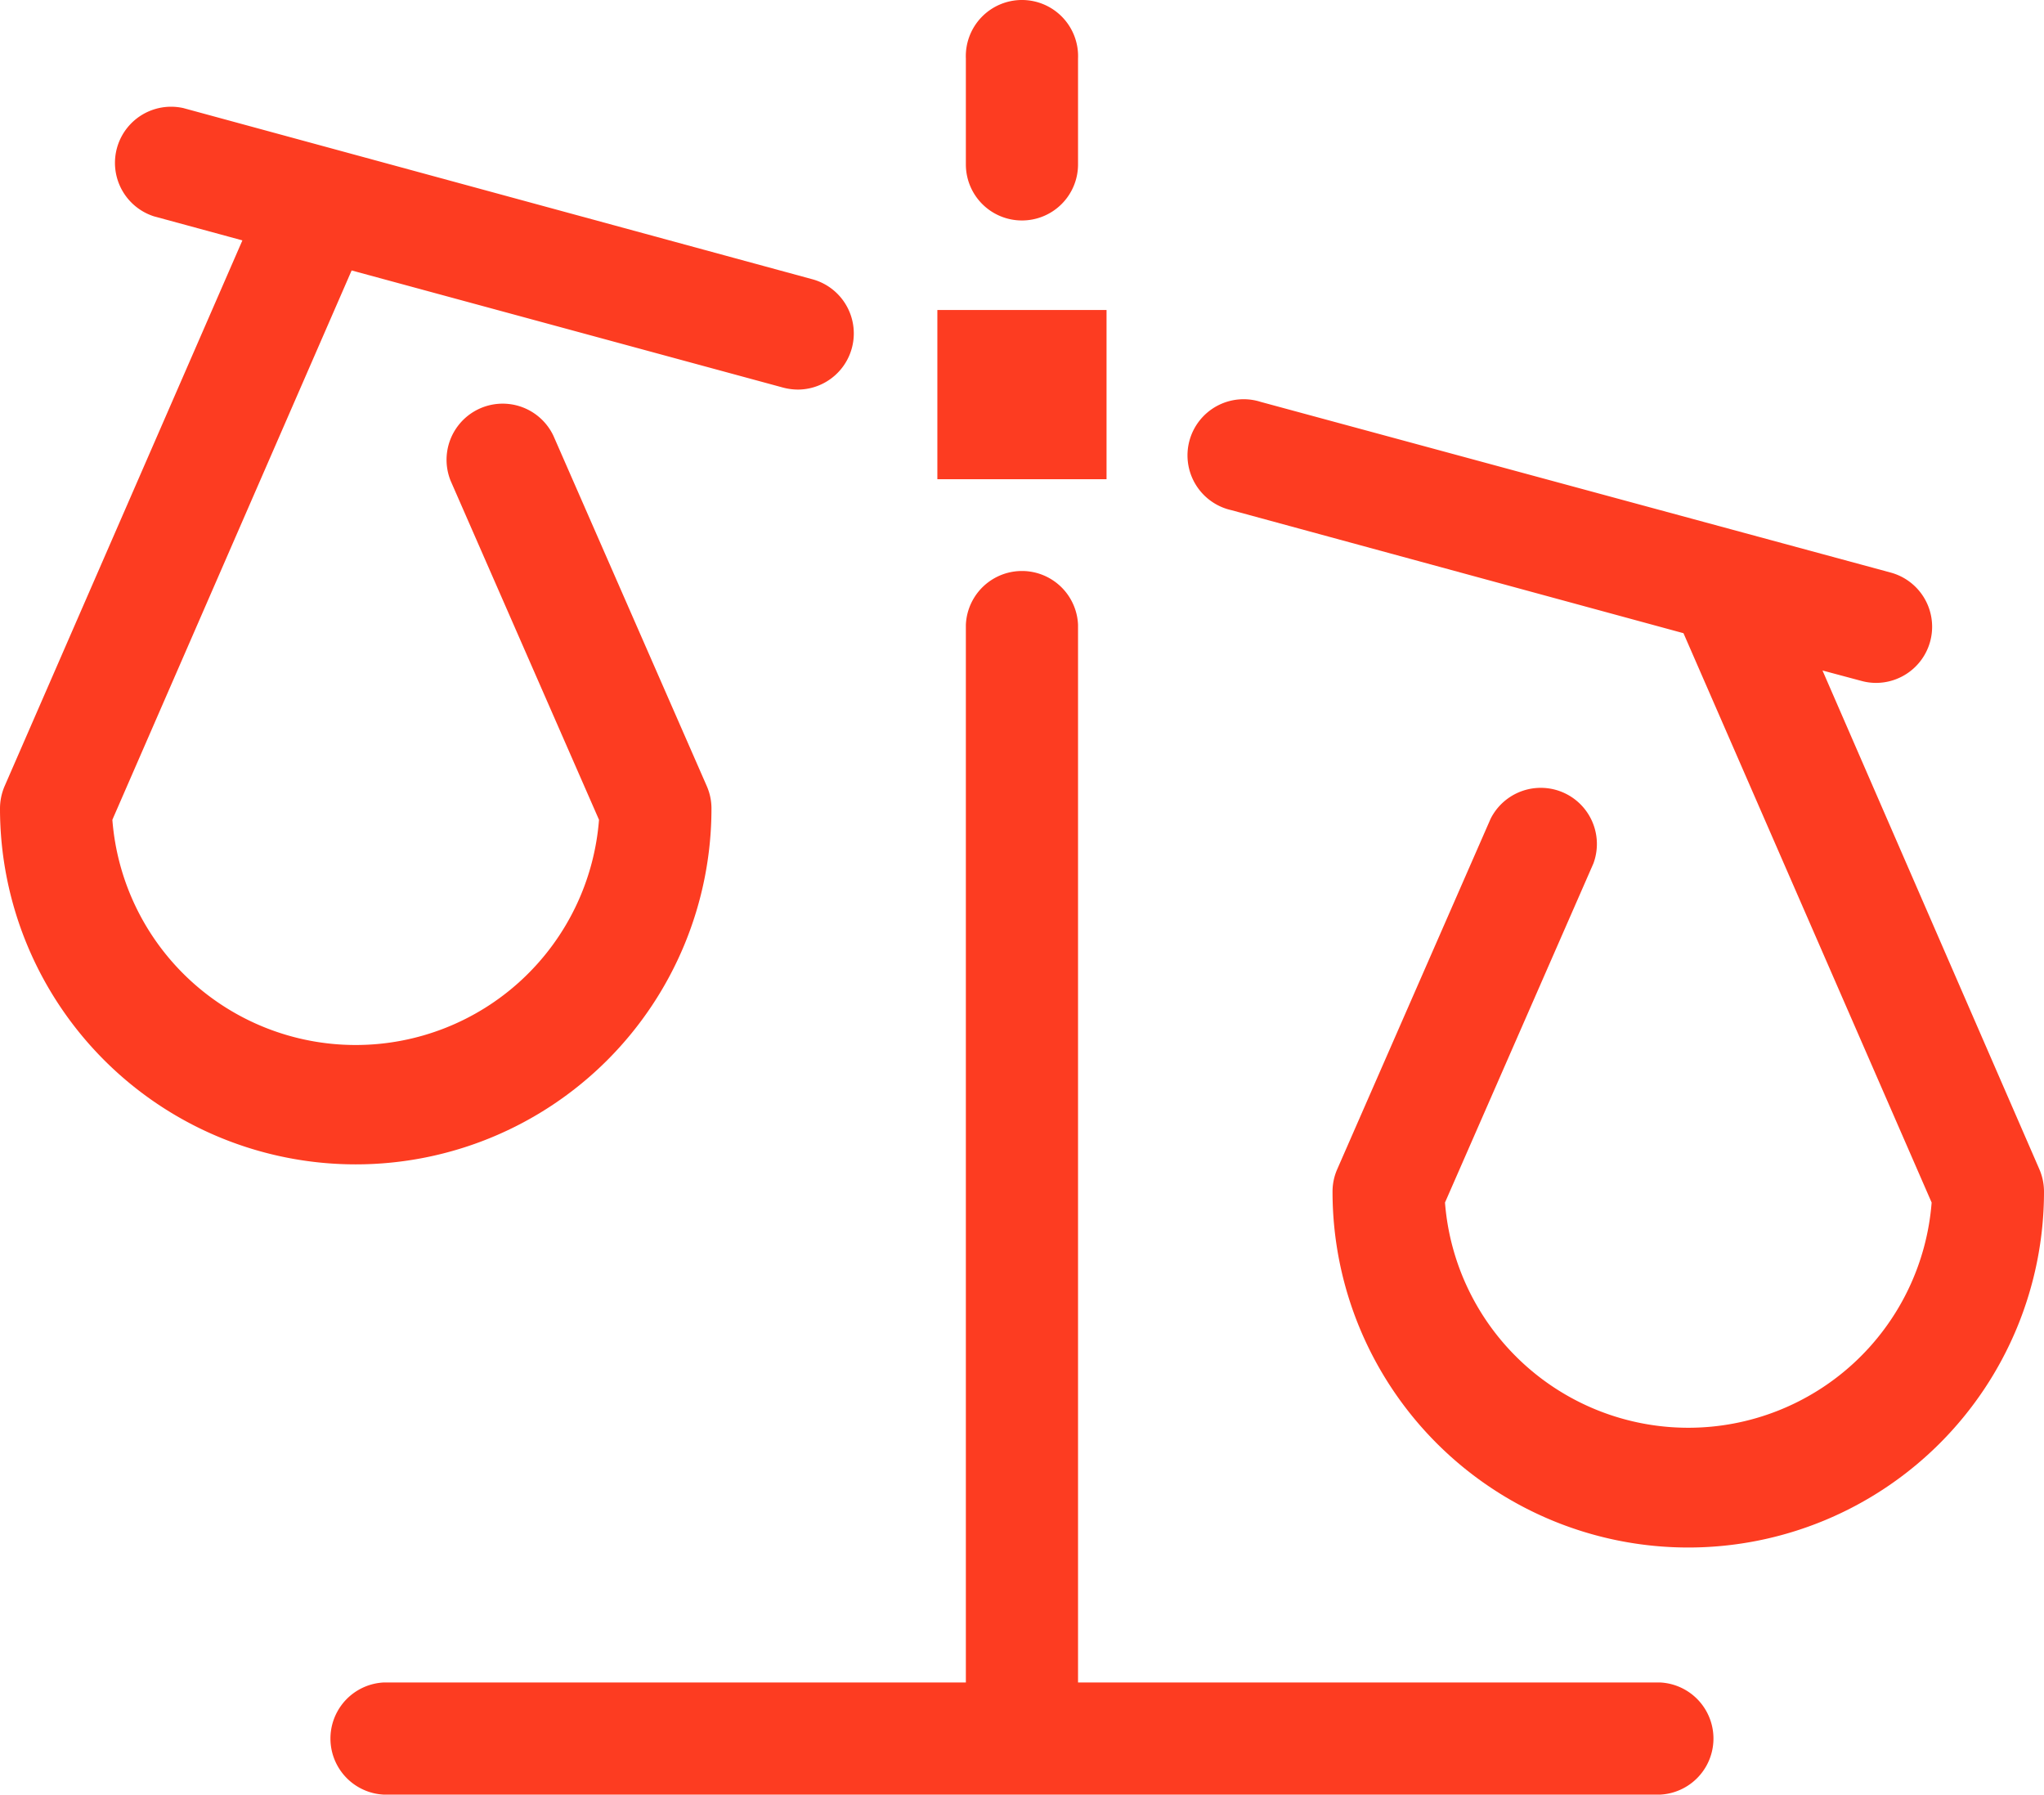<svg xmlns="http://www.w3.org/2000/svg" width="209.38" height="183.799" viewBox="0 0 209.38 183.799">
  <defs>
    <style>
      .cls-1 {
        fill: #fd3c21;
      }
    </style>
  </defs>
  <g id="step2" transform="translate(-95.31 -107.841)">
    <rect id="Rectangle_7" data-name="Rectangle 7" class="cls-1" width="17.33" height="17.33" transform="translate(191.33 139.59)"/>
    <path id="Path_3" data-name="Path 3" class="cls-1" d="M168.19,190.65a5.71,5.71,0,0,0-.48-2.3L152,152.47a5.75,5.75,0,0,0-10.53,4.61l15.2,34.72a25,25,0,0,1-49.85,0l24.51-56.26,44.21,12a6.09,6.09,0,0,0,1.51.2,5.75,5.75,0,0,0,1.51-11.29l-64.47-17.54a5.75,5.75,0,0,0-3,11.09l9.05,2.46-24.36,55.9a5.83,5.83,0,0,0-.47,2.29,36.44,36.44,0,0,0,72.88,0Z"/>
    <path id="Path_4" data-name="Path 4" class="cls-1" d="M304.22,227.6,282,176.51l4,1.07a5.649,5.649,0,0,0,1.51.2,5.75,5.75,0,0,0,1.51-11.29L224.45,149a5.75,5.75,0,1,0-3,11.09l46.31,12.6L293.18,231a25,25,0,0,1-49.85,0l15.2-34.72A5.75,5.75,0,0,0,248,191.7l-15.71,35.89a5.68,5.68,0,0,0-.48,2.3,36.44,36.44,0,1,0,72.88,0A5.79,5.79,0,0,0,304.22,227.6Z"/>
    <path id="Path_5" data-name="Path 5" class="cls-1" d="M265.32,280.15H205.74V171.83a5.75,5.75,0,0,0-11.49,0V280.15H134.67a5.75,5.75,0,0,0,0,11.49H265.32a5.75,5.75,0,0,0,0-11.49Z"/>
    <path id="Path_6" data-name="Path 6" class="cls-1" d="M200,130.42a5.74,5.74,0,0,0,5.74-5.74V113.83a5.75,5.75,0,1,0-11.49,0v10.85a5.74,5.74,0,0,0,5.75,5.74Z"/>
  </g>
</svg>
